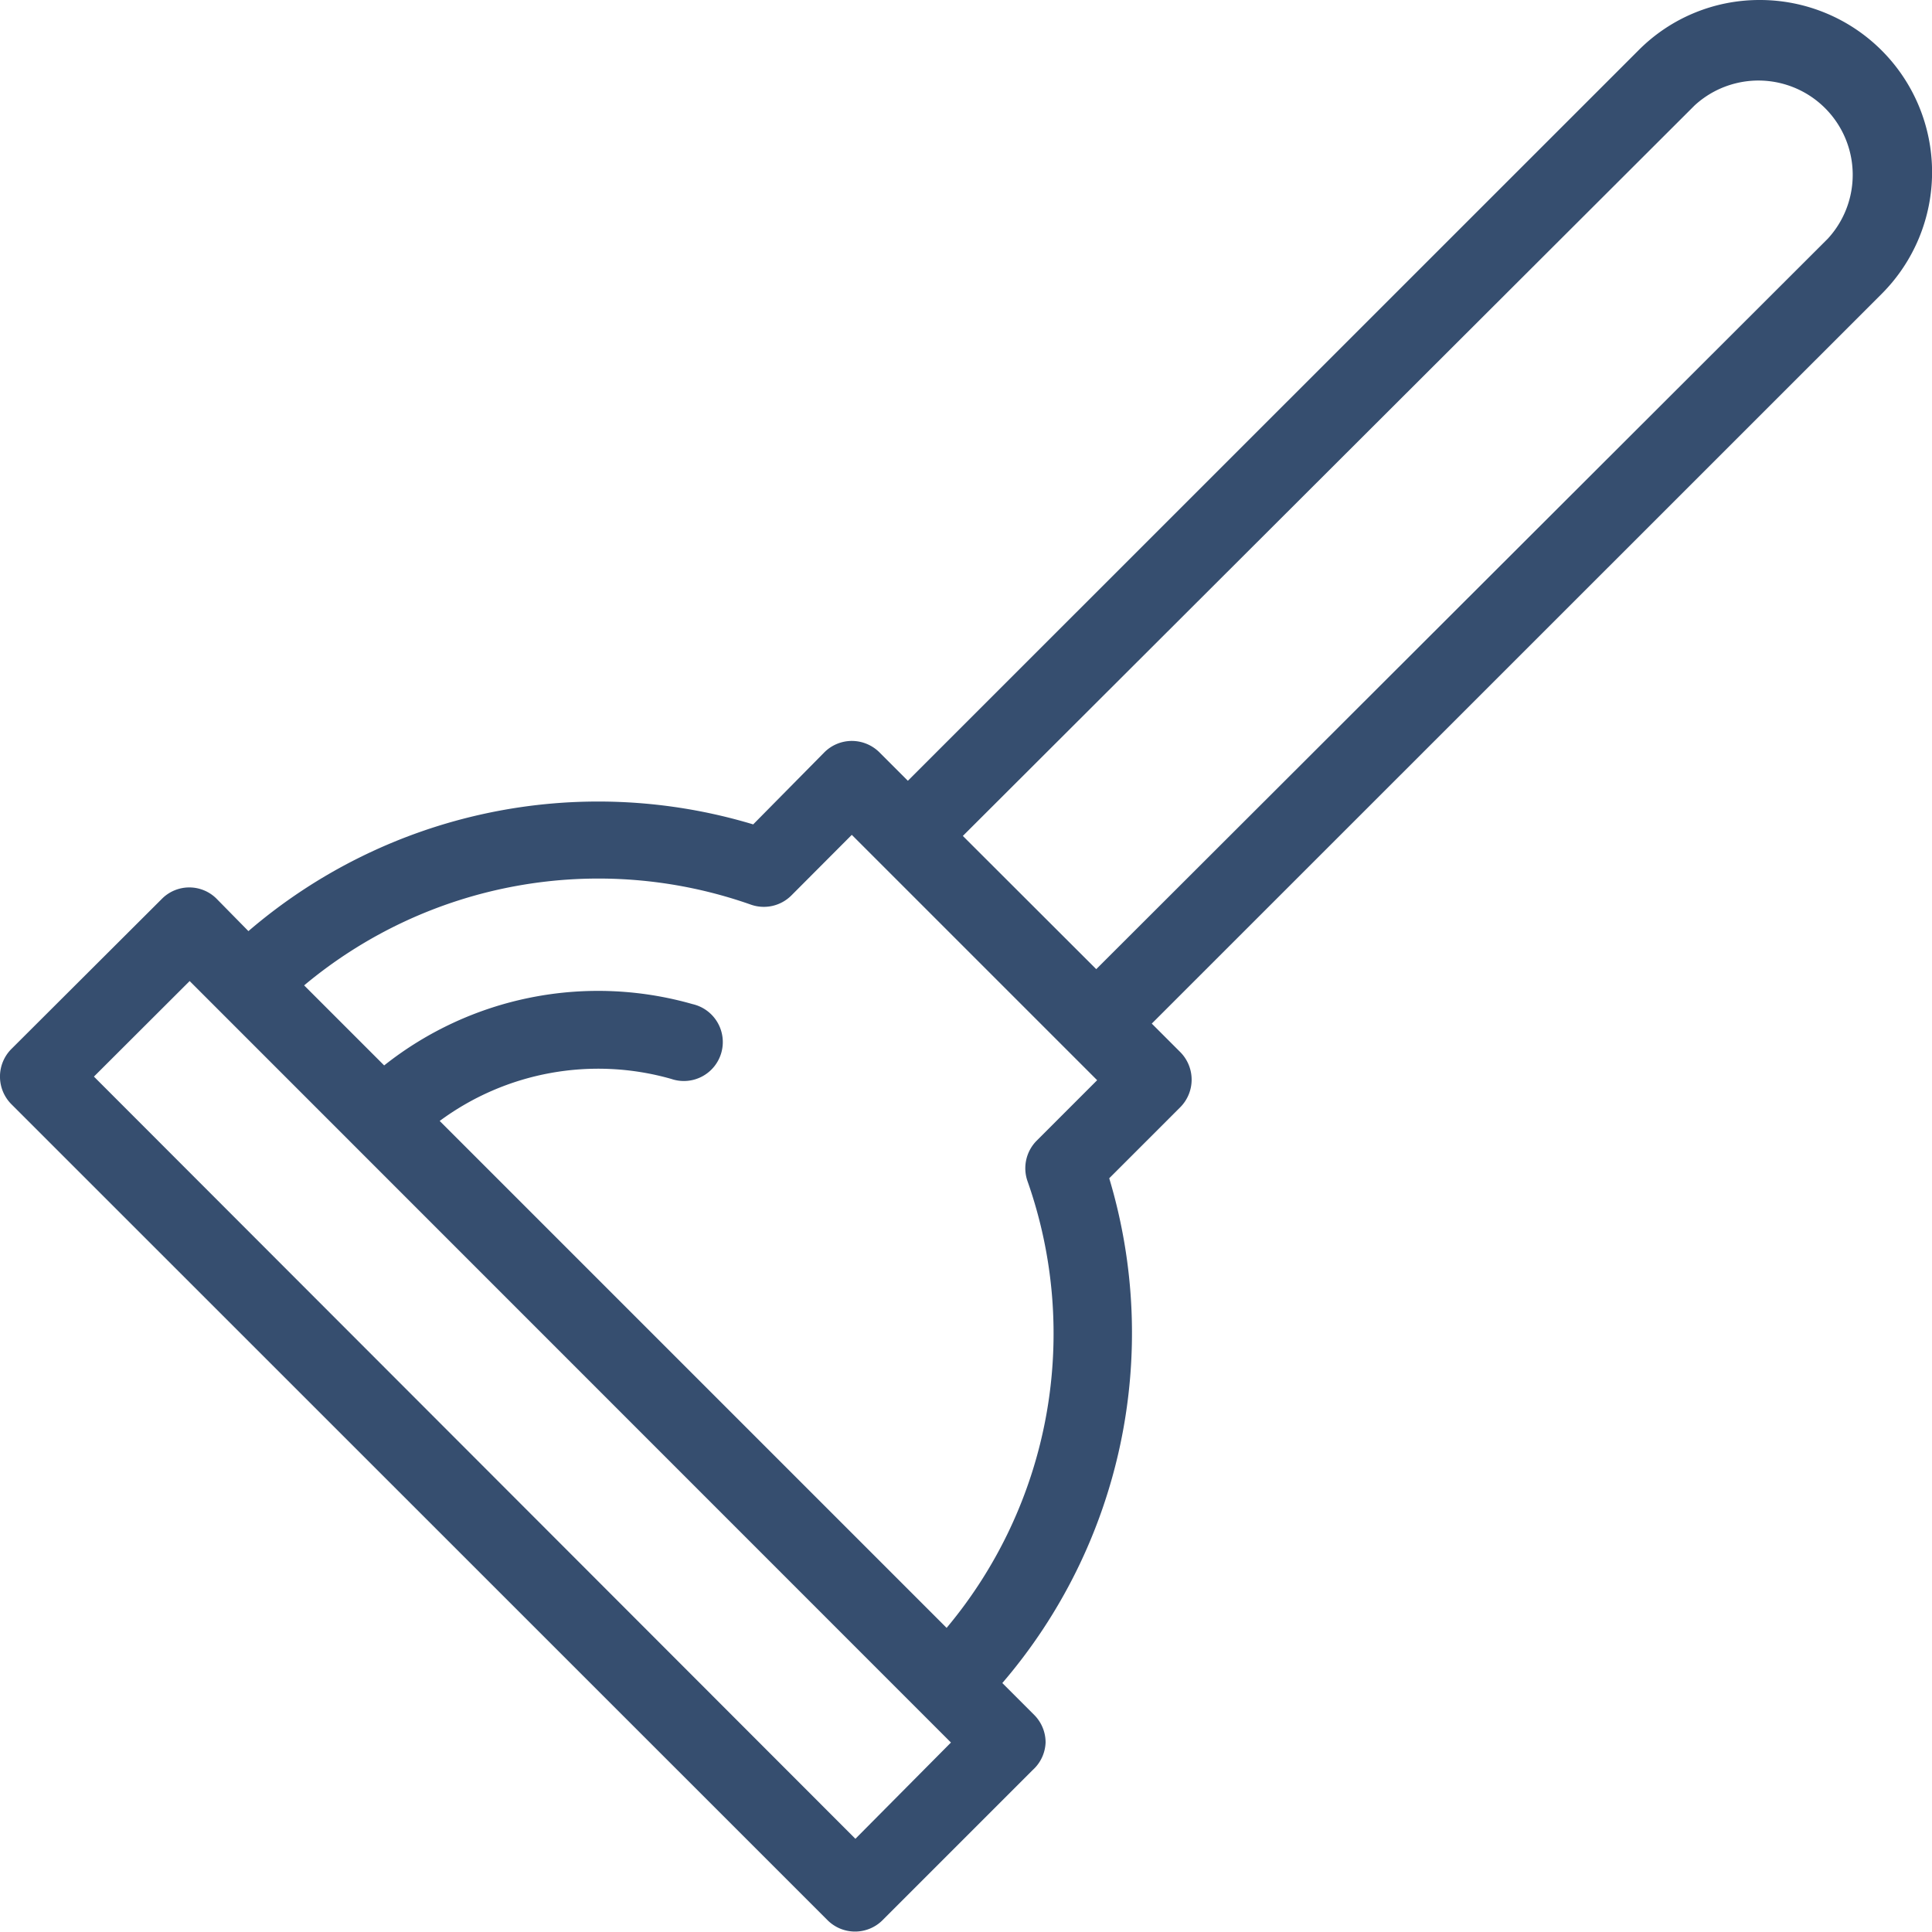 <svg xmlns="http://www.w3.org/2000/svg" viewBox="0 0 107.17 107.17"><defs><style>.cls-1{fill:#364e6f;}</style></defs><title>cleaning</title><g id="Layer_2" data-name="Layer 2"><g id="guides"><path class="cls-1" d="M58,96.66a2.16,2.16,0,0,0-.63-1.53l-1.77-1.77a29.81,29.81,0,0,0,5.93-28l3.94-3.94a2.17,2.17,0,0,0,0-3.06l-1.58-1.58L104.38,16.3A9.55,9.55,0,0,0,97.63,0a9.45,9.45,0,0,0-6.75,2.8L50.36,43.31l-1.58-1.58a2.18,2.18,0,0,0-1.53-.63,2.16,2.16,0,0,0-1.52.63l-3.95,4a29.78,29.78,0,0,0-28,5.92L12,49.84a2.14,2.14,0,0,0-3,0L.63,58.19a2.17,2.17,0,0,0,0,3.06l45.3,45.29a2.16,2.16,0,0,0,3,0l8.36-8.36A2.16,2.16,0,0,0,58,96.66Zm36-90.81a5.23,5.23,0,0,1,7.39,7.39L60.81,53.76l-7.4-7.39ZM41.65,50.18a2.16,2.16,0,0,0,2.25-.51l3.35-3.36L60.86,59.92,57.5,63.28A2.17,2.17,0,0,0,57,65.53,25.43,25.43,0,0,1,52.51,90.3L24.39,62.18a14.79,14.79,0,0,1,12.85-2.33,2.16,2.16,0,1,0,1.18-4.15,19.09,19.09,0,0,0-17.11,3.4l-4.44-4.44A25.45,25.45,0,0,1,41.65,50.18ZM47.45,102,5.21,59.72l5.31-5.3L52.75,96.66Z"/></g></g></svg>